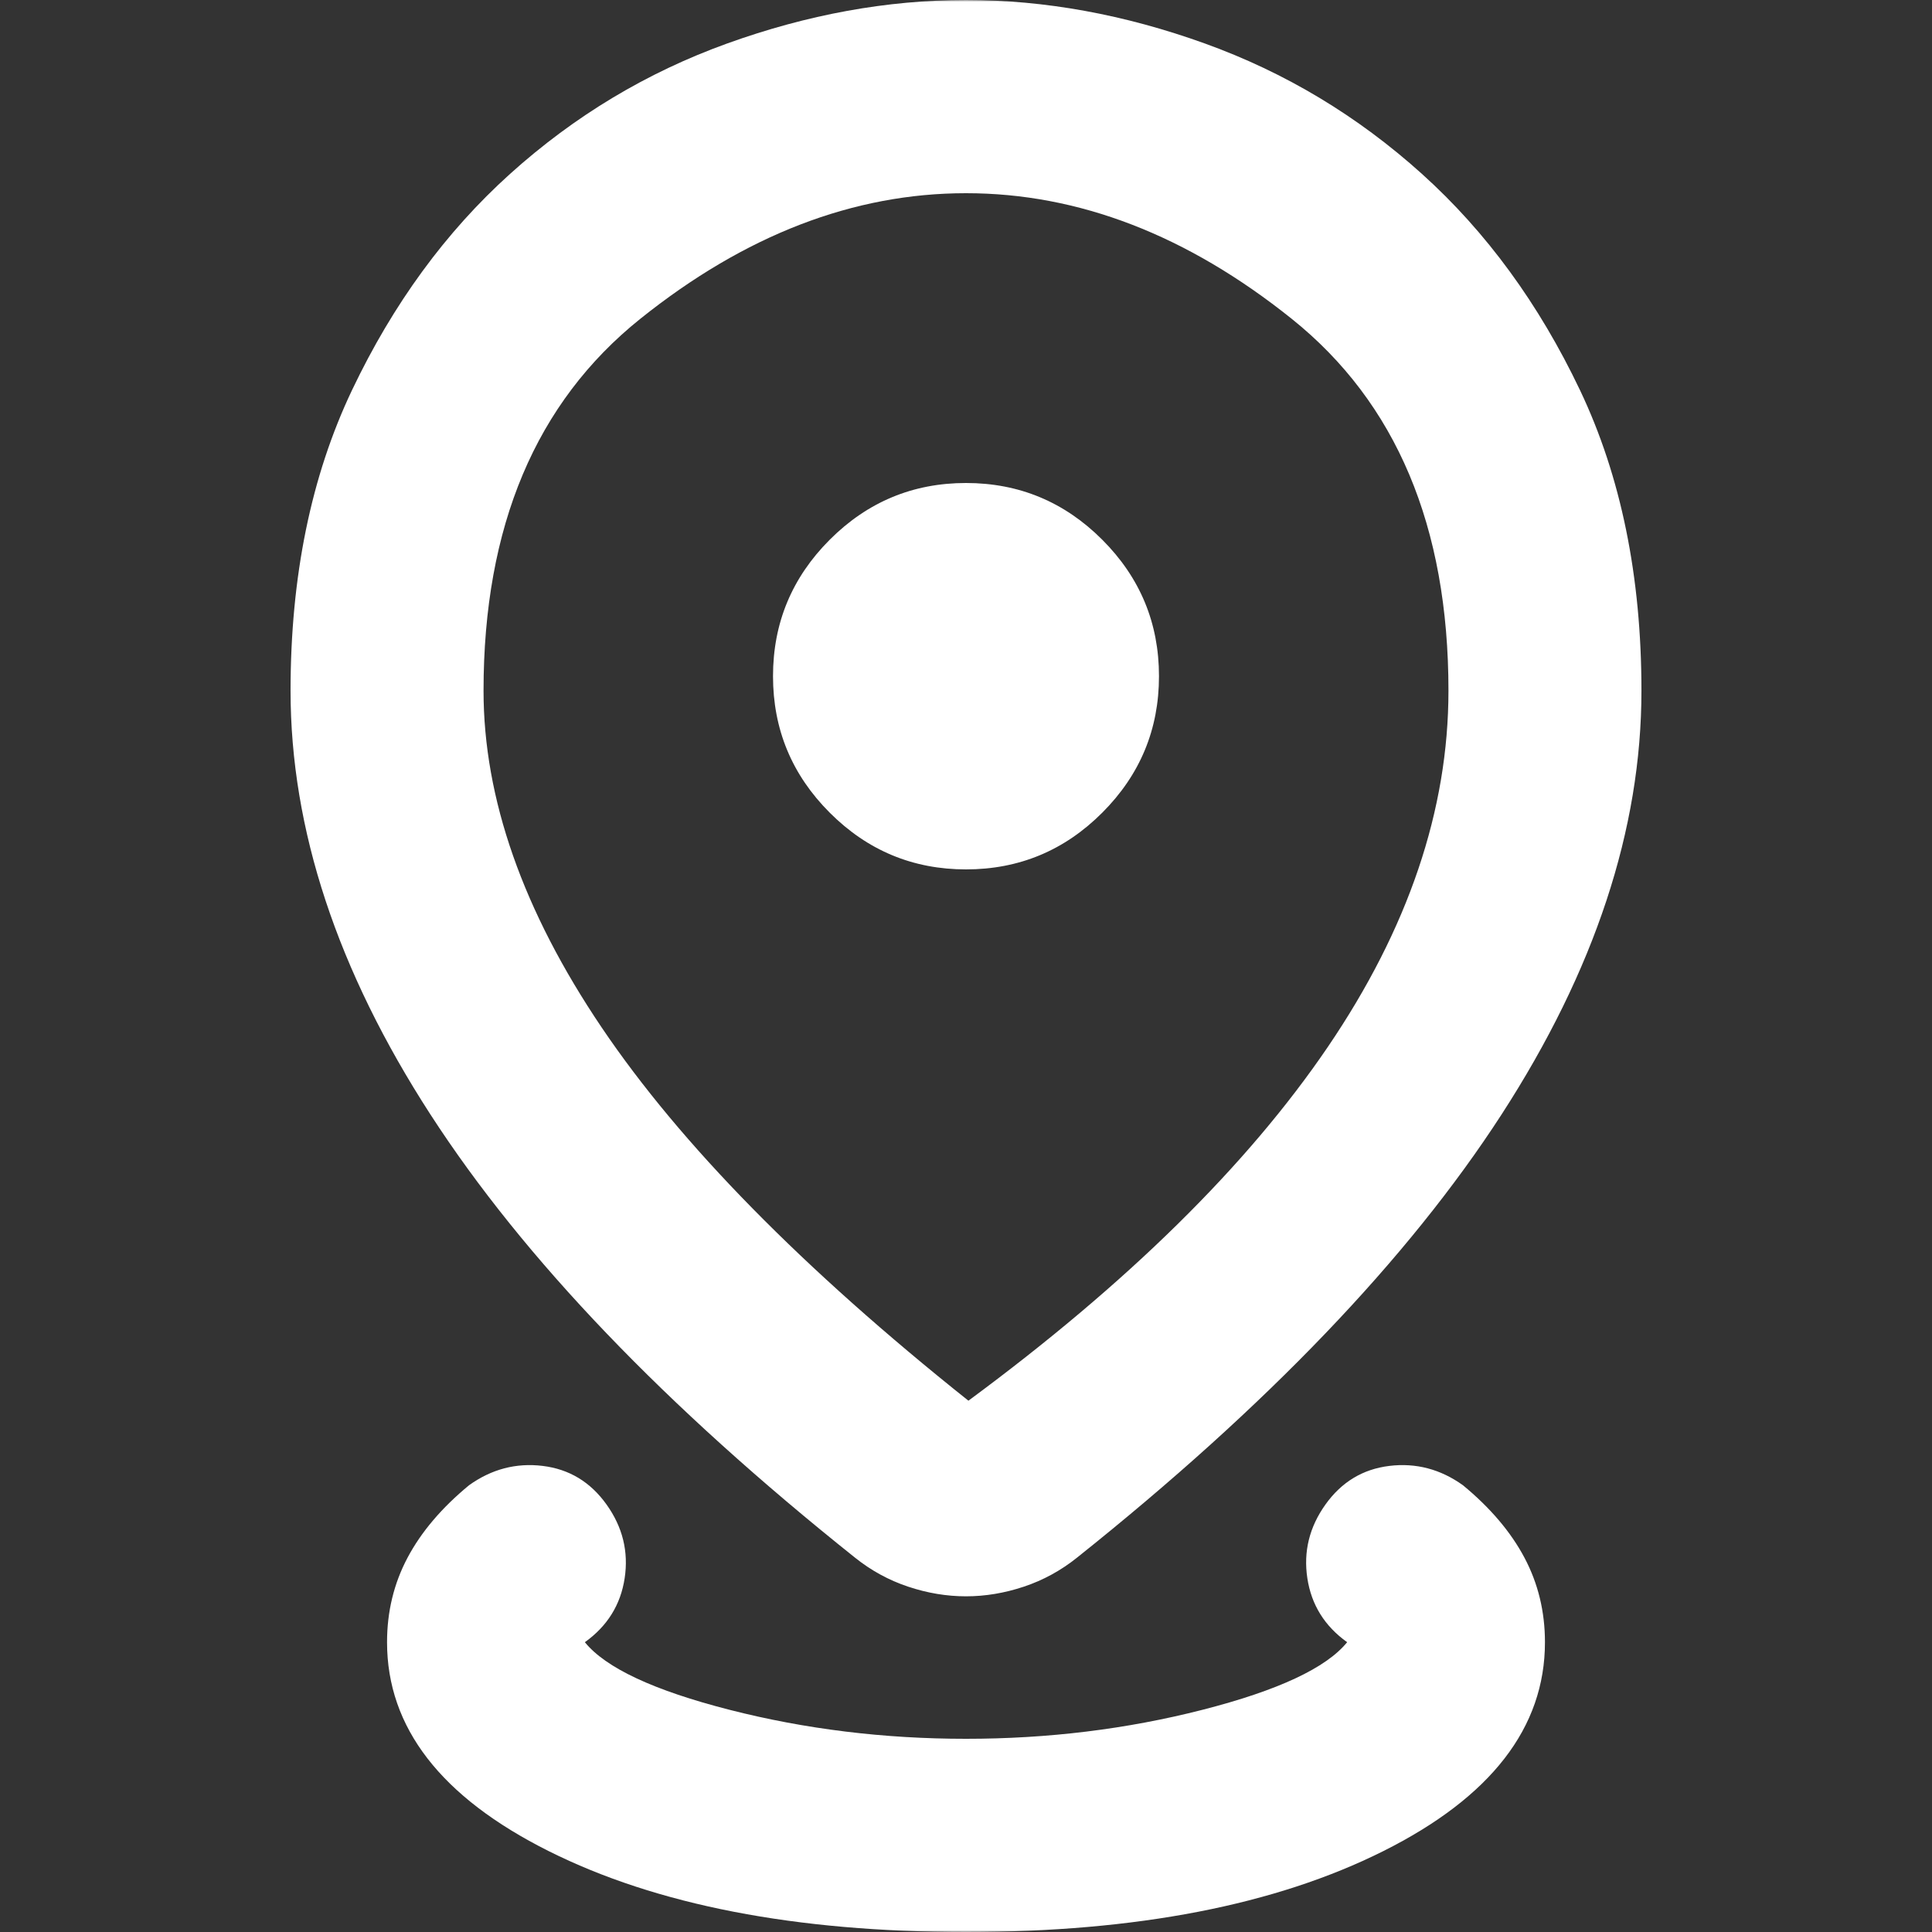 <svg width="512" height="512" viewBox="0 0 512 512" fill="none" xmlns="http://www.w3.org/2000/svg">
<rect x="0" y="0" width="512" height="512" fill="#333333" stroke="none"/>
<mask id="mask0_6655_29745" style="mask-type:alpha" maskUnits="userSpaceOnUse" x="0" y="0" width="512" height="512">
<rect width="512" height="512" fill="#D9D9D9"/>
</mask>
<g mask="url(#mask0_6655_29745)">
<path d="M256 512C210.824 512 173.958 504.853 145.404 490.56C116.849 476.267 102.571 457.813 102.571 435.2C102.571 427.093 104.383 419.627 108.005 412.8C111.628 405.973 117.062 399.573 124.307 393.6C130.274 389.333 136.773 387.627 143.805 388.48C150.837 389.333 156.485 392.747 160.746 398.72C165.008 404.693 166.607 411.2 165.541 418.24C164.476 425.28 160.96 430.933 154.993 435.2C160.533 442.027 173.319 448 193.35 453.12C213.381 458.24 234.264 460.8 256 460.8C277.736 460.8 298.619 458.24 318.65 453.12C338.681 448 351.467 442.027 357.007 435.2C351.04 430.933 347.524 425.28 346.459 418.24C345.393 411.2 346.992 404.693 351.254 398.72C355.515 392.747 361.162 389.333 368.195 388.48C375.227 387.627 381.726 389.333 387.693 393.6C394.938 399.573 400.372 405.973 403.995 412.8C407.617 419.627 409.429 427.093 409.429 435.2C409.429 457.813 395.151 476.267 366.596 490.56C338.042 504.853 301.176 512 256 512ZM256.639 371.2C298.832 340.053 330.583 308.8 351.893 277.44C373.202 246.08 383.857 214.613 383.857 183.04C383.857 139.52 370.006 106.667 342.304 84.48C314.601 62.293 285.833 51.2 256 51.2C226.167 51.2 197.399 62.293 169.696 84.48C141.994 106.667 128.143 139.52 128.143 183.04C128.143 211.627 138.585 241.387 159.468 272.32C180.351 303.253 212.742 336.213 256.639 371.2ZM256 423.04C250.886 423.04 245.771 422.187 240.657 420.48C235.543 418.773 230.855 416.213 226.593 412.8C176.302 372.693 138.798 333.547 114.079 295.36C89.359 257.173 77 219.733 77 183.04C77 152.747 82.434 126.187 93.302 103.36C104.17 80.533 118.127 61.44 135.175 46.08C152.223 30.72 171.401 19.2 192.711 11.52C214.02 3.84 235.117 0 256 0C276.883 0 297.98 3.84 319.289 11.52C340.599 19.2 359.777 30.72 376.825 46.08C393.873 61.44 407.83 80.533 418.698 103.36C429.566 126.187 435 152.747 435 183.04C435 219.733 422.64 257.173 397.921 295.36C373.202 333.547 335.698 372.693 285.407 412.8C281.145 416.213 276.457 418.773 271.343 420.48C266.229 422.187 261.114 423.04 256 423.04ZM256 230.4C270.064 230.4 282.104 225.387 292.12 215.36C302.135 205.333 307.143 193.28 307.143 179.2C307.143 165.12 302.135 153.067 292.12 143.04C282.104 133.013 270.064 128 256 128C241.936 128 229.896 133.013 219.88 143.04C209.865 153.067 204.857 165.12 204.857 179.2C204.857 193.28 209.865 205.333 219.88 215.36C229.896 225.387 241.936 230.4 256 230.4Z" fill="white"/>
</g>
</svg>
